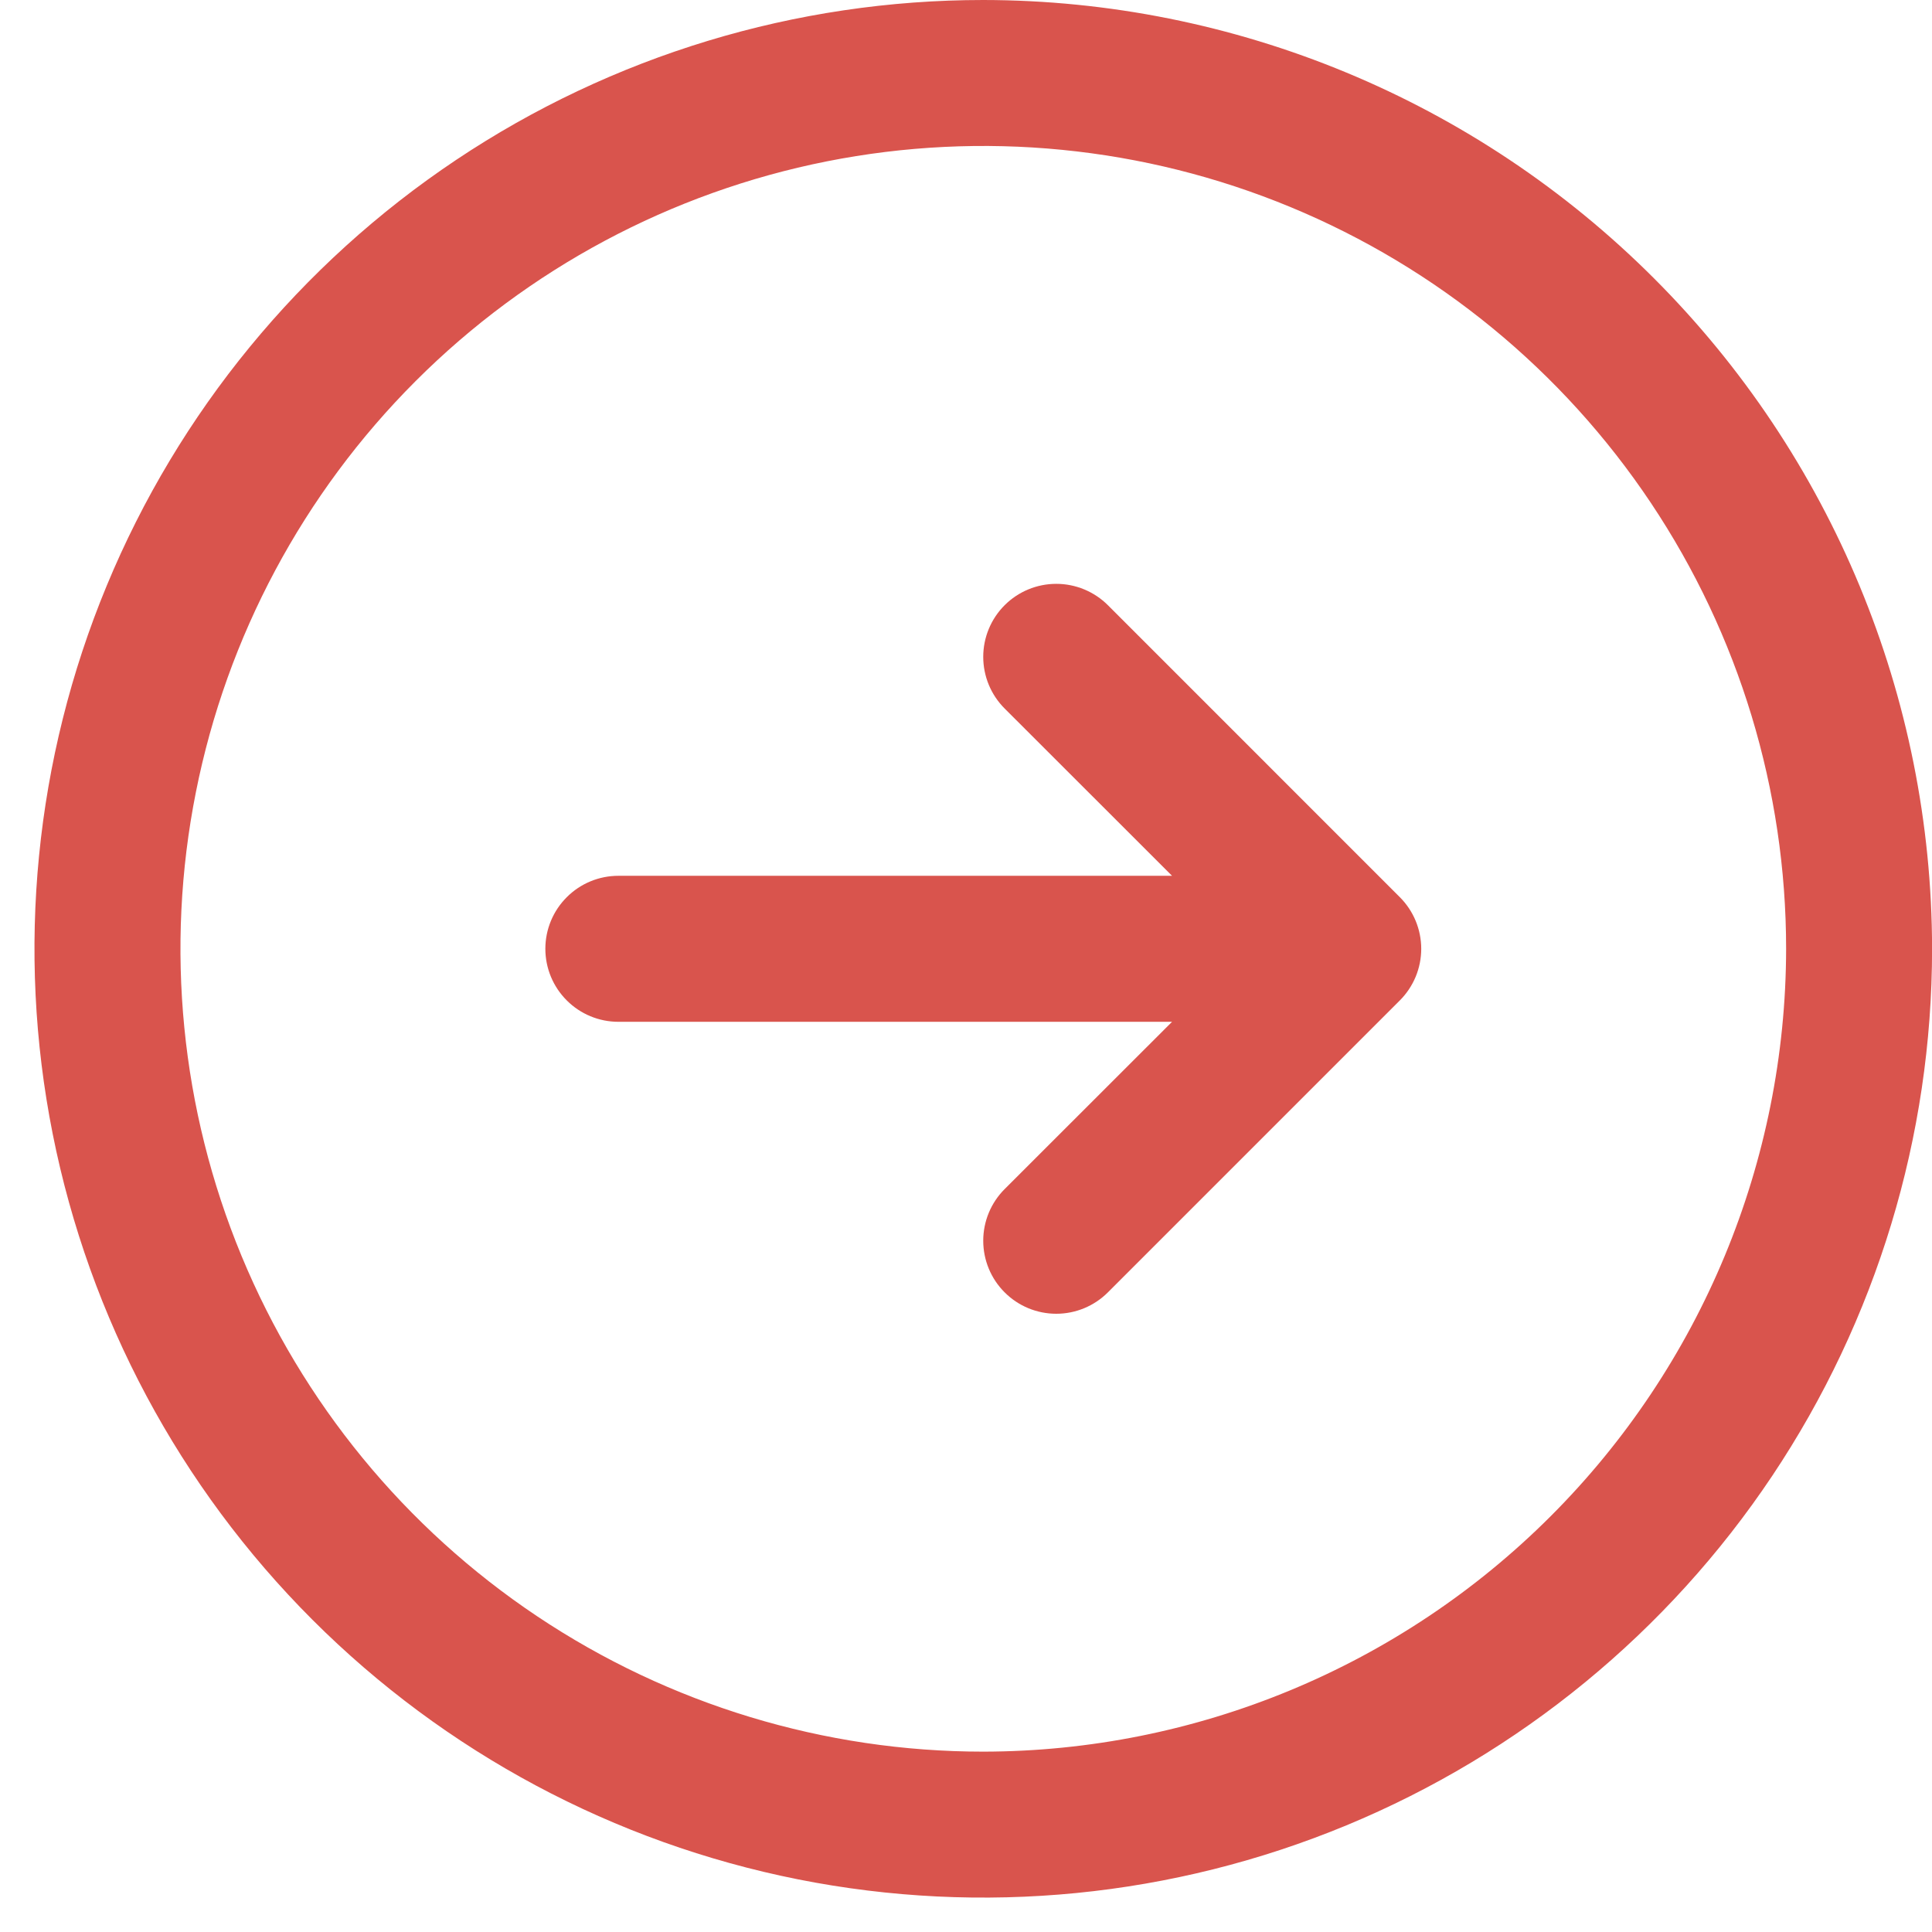 <svg width="51" height="51" viewBox="0 0 51 51" fill="none" xmlns="http://www.w3.org/2000/svg">
<path d="M25.956 0C21.002 0 16.16 1.469 12.041 4.221C7.923 6.973 4.712 10.885 2.817 15.461C0.921 20.038 0.425 25.074 1.391 29.932C2.358 34.791 4.743 39.253 8.246 42.756C11.749 46.259 16.211 48.644 21.07 49.611C25.928 50.577 30.964 50.081 35.541 48.185C40.117 46.29 44.029 43.079 46.781 38.961C49.533 34.842 51.002 30 51.002 25.046C50.995 18.405 48.354 12.039 43.658 7.344C38.963 2.648 32.596 0.007 25.956 0ZM25.956 46.239C21.765 46.239 17.667 44.996 14.182 42.667C10.697 40.338 7.981 37.028 6.377 33.156C4.773 29.284 4.353 25.022 5.171 20.911C5.988 16.8 8.007 13.024 10.971 10.06C13.934 7.097 17.711 5.078 21.822 4.26C25.933 3.443 30.194 3.862 34.066 5.466C37.939 7.07 41.248 9.787 43.577 13.272C45.906 16.757 47.149 20.854 47.149 25.046C47.142 30.665 44.907 36.051 40.934 40.024C36.962 43.997 31.575 46.232 25.956 46.239ZM36.952 23.683C37.131 23.862 37.273 24.074 37.37 24.308C37.467 24.542 37.517 24.793 37.517 25.046C37.517 25.299 37.467 25.55 37.37 25.784C37.273 26.017 37.131 26.23 36.952 26.409L29.246 34.115C28.884 34.477 28.394 34.68 27.883 34.68C27.371 34.68 26.881 34.477 26.52 34.115C26.158 33.754 25.955 33.264 25.955 32.752C25.955 32.241 26.158 31.751 26.52 31.389L30.939 26.973H16.323C15.812 26.973 15.322 26.77 14.961 26.408C14.599 26.047 14.396 25.557 14.396 25.046C14.396 24.535 14.599 24.045 14.961 23.684C15.322 23.322 15.812 23.119 16.323 23.119H30.939L26.52 18.703C26.158 18.341 25.955 17.851 25.955 17.339C25.955 16.828 26.158 16.338 26.52 15.976C26.881 15.615 27.371 15.412 27.883 15.412C28.394 15.412 28.884 15.615 29.246 15.976L36.952 23.683Z" fill="#D9544D"/>
</svg>
